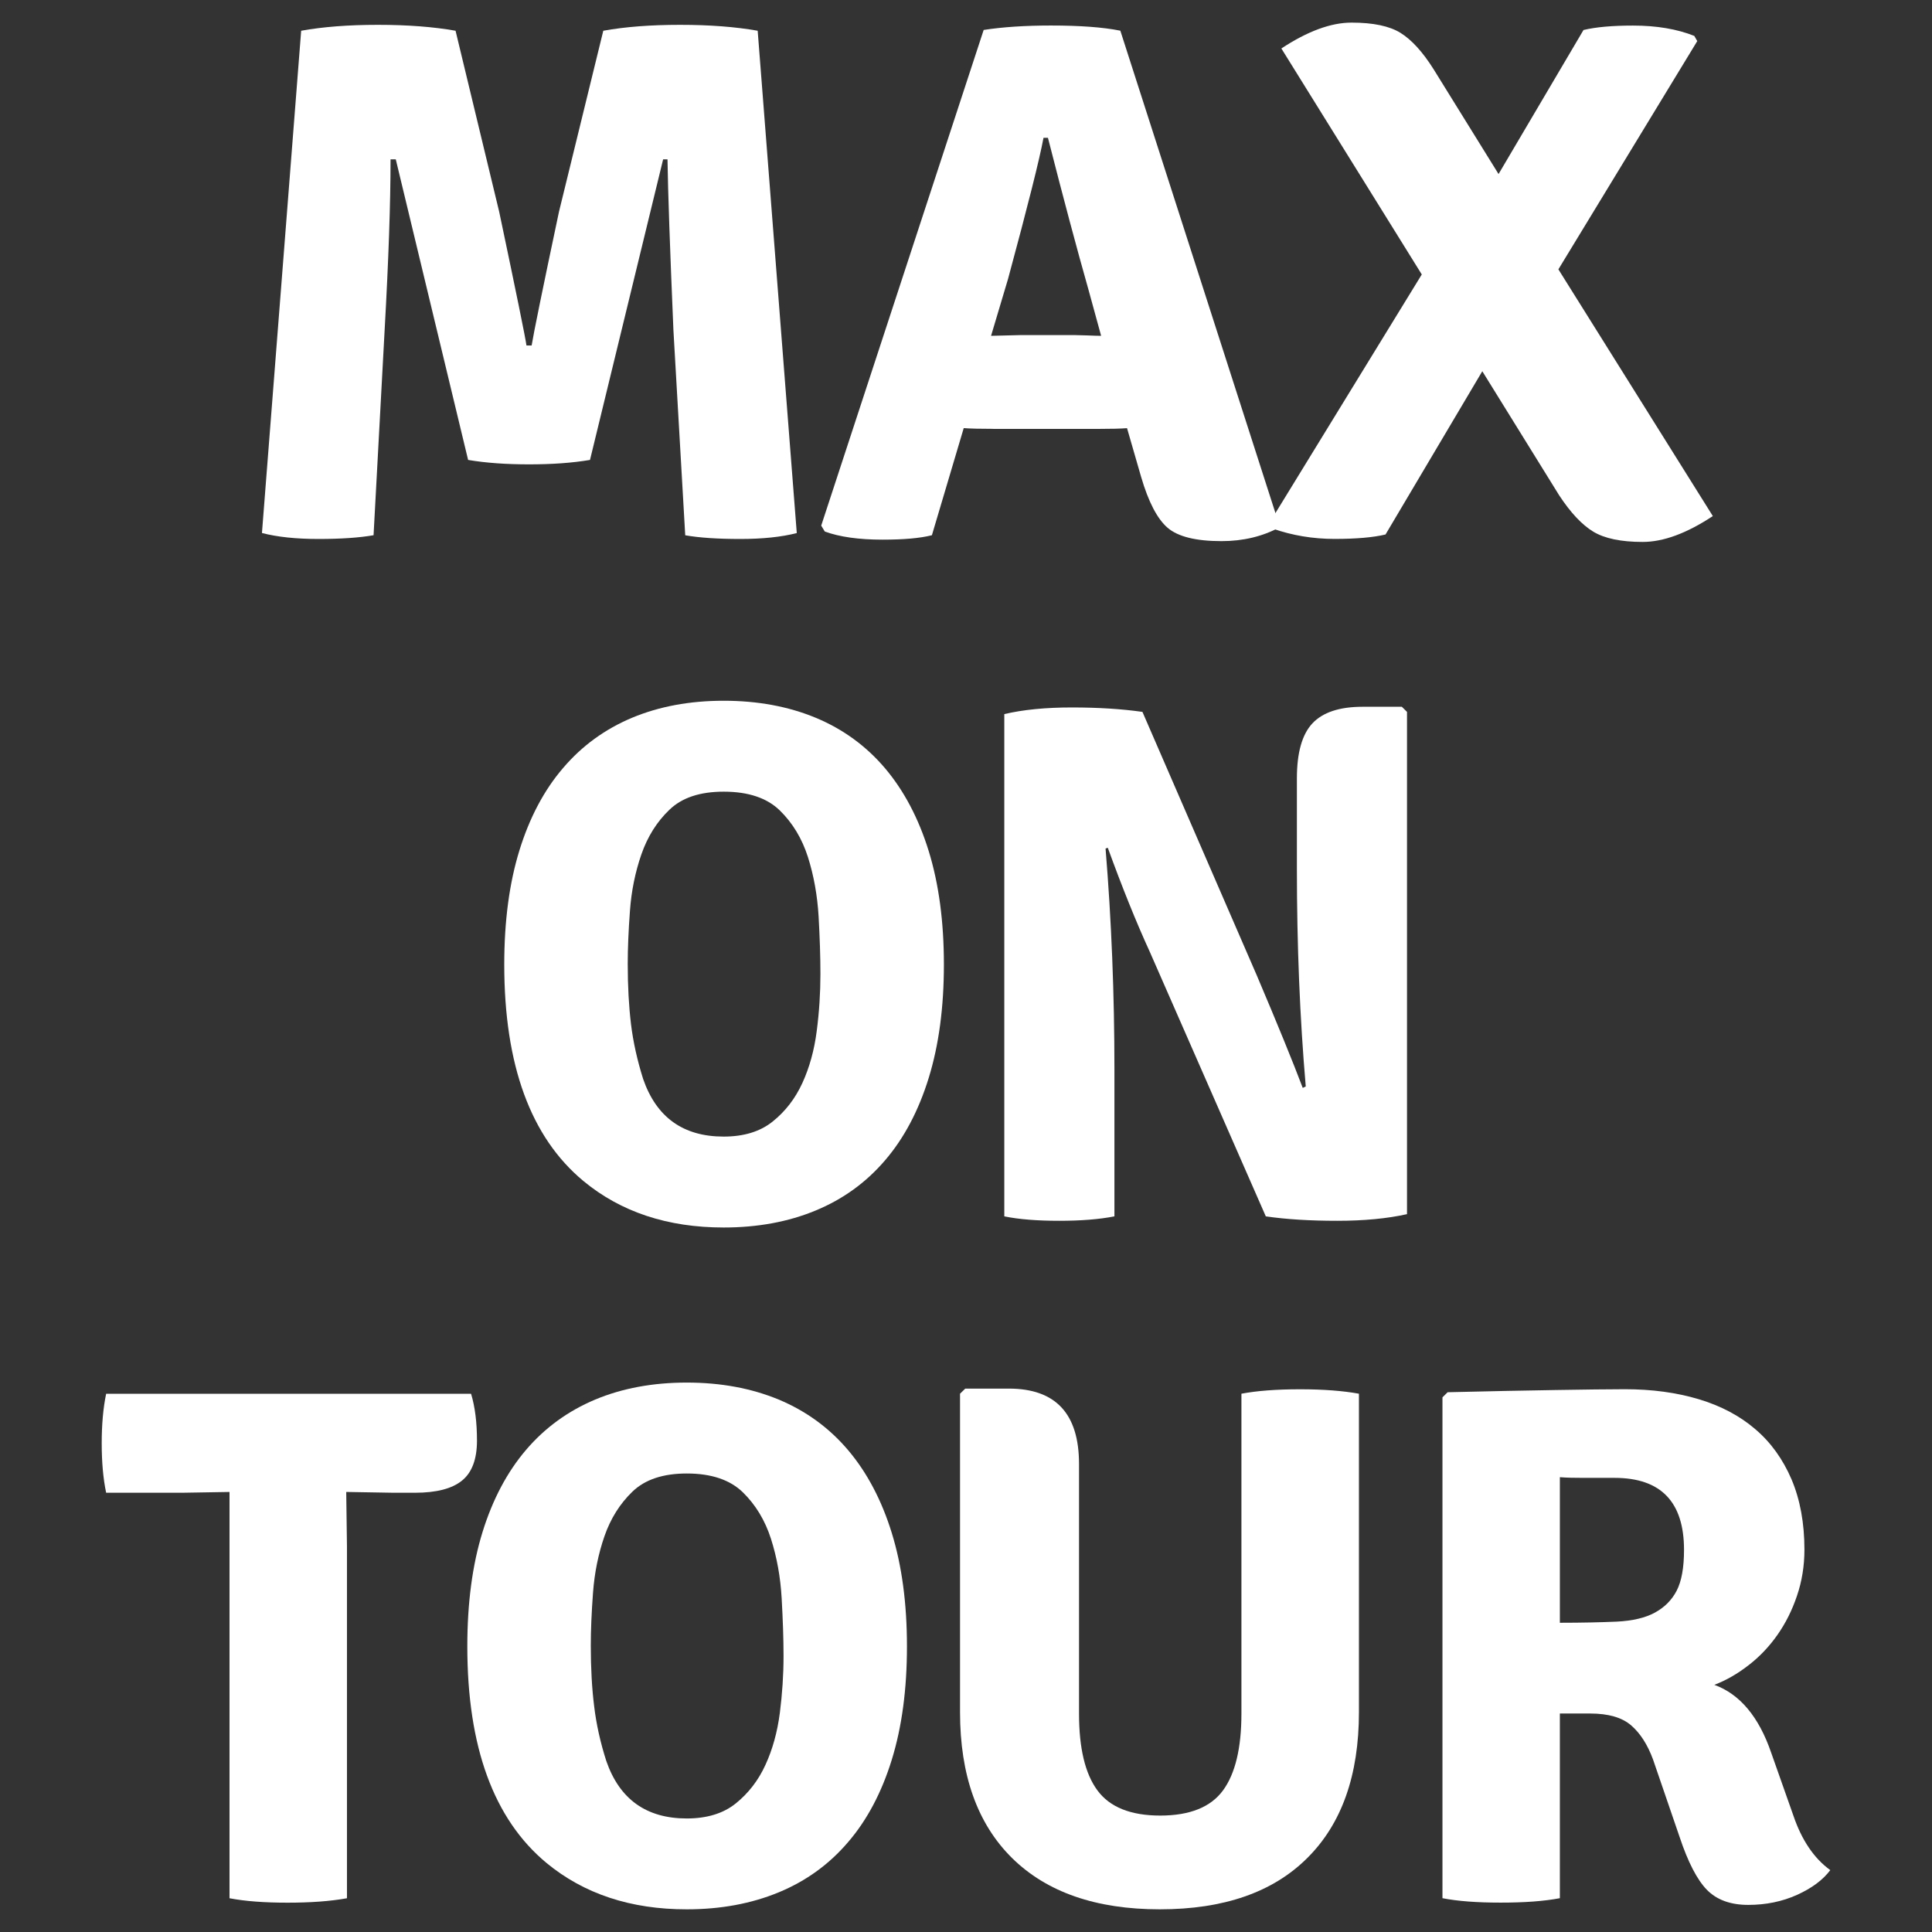 <?xml version="1.0" encoding="utf-8"?>
<!-- Generator: Adobe Illustrator 16.0.4, SVG Export Plug-In . SVG Version: 6.00 Build 0)  -->
<!DOCTYPE svg PUBLIC "-//W3C//DTD SVG 1.1//EN" "http://www.w3.org/Graphics/SVG/1.1/DTD/svg11.dtd">
<svg version="1.1" id="Vrstva_1" xmlns="http://www.w3.org/2000/svg" xmlns:xlink="http://www.w3.org/1999/xlink" x="0px" y="0px"
	 width="34px" height="34px" viewBox="0 0 34 34" enable-background="new 0 0 34 34" xml:space="preserve">
<rect x="0" y="0" width="34" height="34" fill="#333333" stroke="none"/>
<g>
	<path fill="#FFFFFF" d="M4.61,9.38L5.3,0.541c0.381-0.069,0.832-0.104,1.352-0.104c0.521,0,0.976,0.035,1.365,0.104l0.768,3.186
		c0.303,1.438,0.463,2.223,0.48,2.353h0.091c0.035-0.217,0.195-1.001,0.481-2.353l0.78-3.186c0.381-0.069,0.832-0.104,1.352-0.104
		s0.975,0.035,1.365,0.104l0.688,8.84c-0.269,0.069-0.6,0.104-0.994,0.104s-0.718-0.021-0.969-0.065l-0.208-3.613
		c-0.061-1.438-0.096-2.44-0.104-3.003H11.67l-1.287,5.29c-0.312,0.053-0.67,0.078-1.072,0.078c-0.403,0-0.761-0.025-1.073-0.078
		l-1.273-5.29H6.873c0,0.771-0.035,1.772-0.104,3.003L6.574,9.419C6.322,9.463,6,9.485,5.605,9.485S4.879,9.45,4.61,9.38z"/>
	<path fill="#FFFFFF" d="M17.48,7.547c-0.233,0-0.407-0.004-0.52-0.013l-0.56,1.885c-0.208,0.053-0.498,0.078-0.871,0.078
		c-0.416,0-0.754-0.048-1.014-0.143L14.452,9.25l2.859-8.723c0.338-0.052,0.732-0.078,1.184-0.078c0.51,0,0.918,0.03,1.221,0.091
		l2.809,8.736c-0.303,0.164-0.646,0.247-1.027,0.247c-0.451,0-0.766-0.078-0.949-0.234c-0.182-0.156-0.338-0.455-0.467-0.896
		l-0.248-0.858c-0.111,0.009-0.281,0.013-0.506,0.013H17.48z M17.441,5.91l0.521-0.013h0.949c0.043,0,0.119,0.002,0.227,0.006
		c0.109,0.005,0.189,0.007,0.24,0.007l-0.221-0.806c-0.207-0.729-0.445-1.621-0.715-2.679h-0.078
		c-0.069,0.373-0.277,1.201-0.624,2.483L17.441,5.91z"/>
	<path fill="#FFFFFF" d="M27.867,0.528c0.217-0.052,0.507-0.078,0.871-0.078c0.416,0,0.775,0.061,1.079,0.182l0.052,0.091
		L27.425,4.74l2.718,4.342c-0.46,0.304-0.871,0.455-1.235,0.455c-0.382,0-0.672-0.061-0.871-0.182s-0.398-0.334-0.598-0.638
		l-1.353-2.184l-1.703,2.873c-0.216,0.052-0.516,0.078-0.896,0.078c-0.382,0-0.745-0.061-1.092-0.182l-0.053-0.104l2.679-4.368
		L22.55,0.853c0.46-0.303,0.871-0.455,1.235-0.455c0.382,0,0.67,0.061,0.864,0.182c0.195,0.122,0.388,0.334,0.579,0.637l1.144,1.846
		L27.867,0.528z"/>
	<path fill="#FFFFFF" d="M10.266,20.783c-0.928-0.771-1.392-2.041-1.392-3.809c0-0.763,0.089-1.433,0.267-2.009
		s0.434-1.06,0.768-1.449c0.333-0.391,0.738-0.685,1.215-0.885c0.477-0.199,1.015-0.299,1.612-0.299s1.138,0.1,1.618,0.299
		c0.481,0.2,0.889,0.497,1.223,0.891c0.333,0.395,0.589,0.88,0.767,1.456c0.178,0.577,0.267,1.242,0.267,1.996
		c0,0.754-0.089,1.418-0.267,1.995s-0.434,1.061-0.767,1.449c-0.334,0.391-0.741,0.686-1.223,0.885
		c-0.48,0.199-1.021,0.299-1.618,0.299C11.747,21.602,10.924,21.328,10.266,20.783z M11.318,18.988
		c0.234,0.676,0.706,1.014,1.417,1.014c0.355,0,0.644-0.088,0.864-0.266c0.222-0.178,0.395-0.402,0.521-0.676
		c0.125-0.273,0.21-0.578,0.253-0.916c0.044-0.338,0.065-0.672,0.065-1.001c0-0.304-0.011-0.642-0.032-1.015
		c-0.022-0.372-0.085-0.721-0.188-1.046c-0.104-0.325-0.269-0.599-0.494-0.819s-0.555-0.331-0.988-0.331
		c-0.416,0-0.734,0.105-0.955,0.318c-0.222,0.212-0.386,0.475-0.494,0.786c-0.108,0.312-0.176,0.644-0.201,0.994
		c-0.026,0.352-0.039,0.661-0.039,0.93c0,0.399,0.02,0.754,0.058,1.067C11.143,18.338,11.215,18.66,11.318,18.988z"/>
	<path fill="#FFFFFF" d="M24.669,12.437l0.092,0.091v8.839c-0.348,0.078-0.758,0.117-1.229,0.117c-0.473,0-0.891-0.025-1.256-0.078
		l-2.041-4.654c-0.242-0.528-0.488-1.14-0.74-1.833l-0.039,0.014c0.104,1.265,0.156,2.561,0.156,3.887v2.586
		c-0.27,0.053-0.594,0.078-0.975,0.078c-0.383,0-0.703-0.025-0.963-0.078v-8.839c0.33-0.078,0.727-0.117,1.189-0.117
		s0.877,0.026,1.242,0.078l2.014,4.641c0.365,0.859,0.633,1.517,0.807,1.976l0.053-0.025c-0.104-1.205-0.156-2.484-0.156-3.835
		v-1.586c0-0.45,0.09-0.773,0.273-0.969c0.182-0.194,0.477-0.292,0.883-0.292H24.669z"/>
	<path fill="#FFFFFF" d="M6.093,26.256l0.013,0.961v6.189c-0.293,0.053-0.642,0.078-1.046,0.078c-0.405,0-0.745-0.025-1.021-0.078
		v-7.15L3.207,26.27H1.868c-0.053-0.252-0.078-0.543-0.078-0.871c0-0.326,0.025-0.617,0.078-0.871H8.29
		c0.069,0.227,0.104,0.502,0.104,0.826c0,0.322-0.087,0.557-0.26,0.699C7.96,26.197,7.683,26.27,7.302,26.27H6.925l-0.819-0.014
		H6.093z"/>
	<path fill="#FFFFFF" d="M9.615,32.783c-0.927-0.771-1.391-2.041-1.391-3.809c0-0.764,0.089-1.434,0.267-2.01
		s0.434-1.059,0.767-1.449c0.334-0.391,0.739-0.684,1.216-0.885c0.477-0.199,1.014-0.299,1.612-0.299c0.598,0,1.137,0.1,1.618,0.299
		c0.481,0.201,0.889,0.498,1.222,0.891c0.334,0.395,0.59,0.881,0.768,1.457s0.267,1.242,0.267,1.996s-0.089,1.418-0.267,1.994
		s-0.434,1.061-0.768,1.449c-0.333,0.391-0.74,0.686-1.222,0.885s-1.021,0.299-1.618,0.299
		C11.098,33.602,10.274,33.328,9.615,32.783z M10.669,30.988c0.233,0.676,0.706,1.014,1.417,1.014c0.354,0,0.644-0.088,0.864-0.266
		s0.395-0.402,0.52-0.676c0.126-0.273,0.21-0.578,0.254-0.916c0.043-0.338,0.065-0.672,0.065-1.002c0-0.303-0.012-0.641-0.033-1.014
		s-0.084-0.721-0.188-1.047c-0.104-0.324-0.269-0.598-0.494-0.818s-0.555-0.332-0.987-0.332c-0.416,0-0.734,0.105-0.956,0.318
		c-0.221,0.213-0.386,0.475-0.494,0.787s-0.175,0.643-0.201,0.994s-0.039,0.66-0.039,0.93c0,0.398,0.02,0.754,0.059,1.066
		C10.493,30.338,10.564,30.66,10.669,30.988z"/>
	<path fill="#FFFFFF" d="M23.915,24.527v5.604c0,1.109-0.303,1.965-0.908,2.566c-0.605,0.604-1.471,0.904-2.596,0.904
		c-1.123,0-1.99-0.301-2.602-0.904c-0.608-0.602-0.914-1.457-0.914-2.566v-5.604l0.092-0.09h0.766c0.824,0,1.236,0.441,1.236,1.326
		v4.393c0,0.607,0.107,1.059,0.324,1.352c0.217,0.295,0.586,0.443,1.105,0.443s0.889-0.148,1.105-0.443
		c0.215-0.293,0.324-0.744,0.324-1.352v-5.629c0.268-0.051,0.611-0.078,1.033-0.078C23.296,24.449,23.64,24.477,23.915,24.527z"/>
	<path fill="#FFFFFF" d="M31.755,27.271c0,0.285-0.044,0.557-0.131,0.812c-0.086,0.256-0.201,0.484-0.344,0.688
		c-0.144,0.205-0.312,0.383-0.507,0.533c-0.195,0.152-0.396,0.268-0.604,0.346c0.45,0.164,0.784,0.562,1.001,1.195l0.39,1.105
		c0.147,0.434,0.364,0.754,0.65,0.961c-0.131,0.174-0.325,0.318-0.586,0.436c-0.26,0.117-0.546,0.176-0.857,0.176
		c-0.312,0-0.555-0.088-0.729-0.266c-0.173-0.178-0.333-0.488-0.48-0.93l-0.468-1.365c-0.096-0.26-0.224-0.459-0.384-0.598
		s-0.401-0.209-0.722-0.209h-0.533v3.25c-0.277,0.053-0.624,0.078-1.04,0.078s-0.758-0.025-1.026-0.078v-8.814l0.091-0.09
		c0.754-0.018,1.389-0.031,1.904-0.039s0.921-0.014,1.216-0.014c0.477,0,0.91,0.059,1.3,0.176s0.722,0.293,0.994,0.527
		c0.273,0.232,0.485,0.527,0.638,0.883C31.679,26.391,31.755,26.803,31.755,27.271z M27.451,25.996v2.562
		c0.391,0,0.724-0.008,1.001-0.02c0.277-0.014,0.501-0.066,0.67-0.158s0.297-0.219,0.384-0.385c0.086-0.166,0.13-0.404,0.13-0.719
		c0-0.846-0.408-1.268-1.223-1.268c-0.199,0-0.379,0-0.539,0S27.572,26.006,27.451,25.996z"/>
</g>
</svg>

